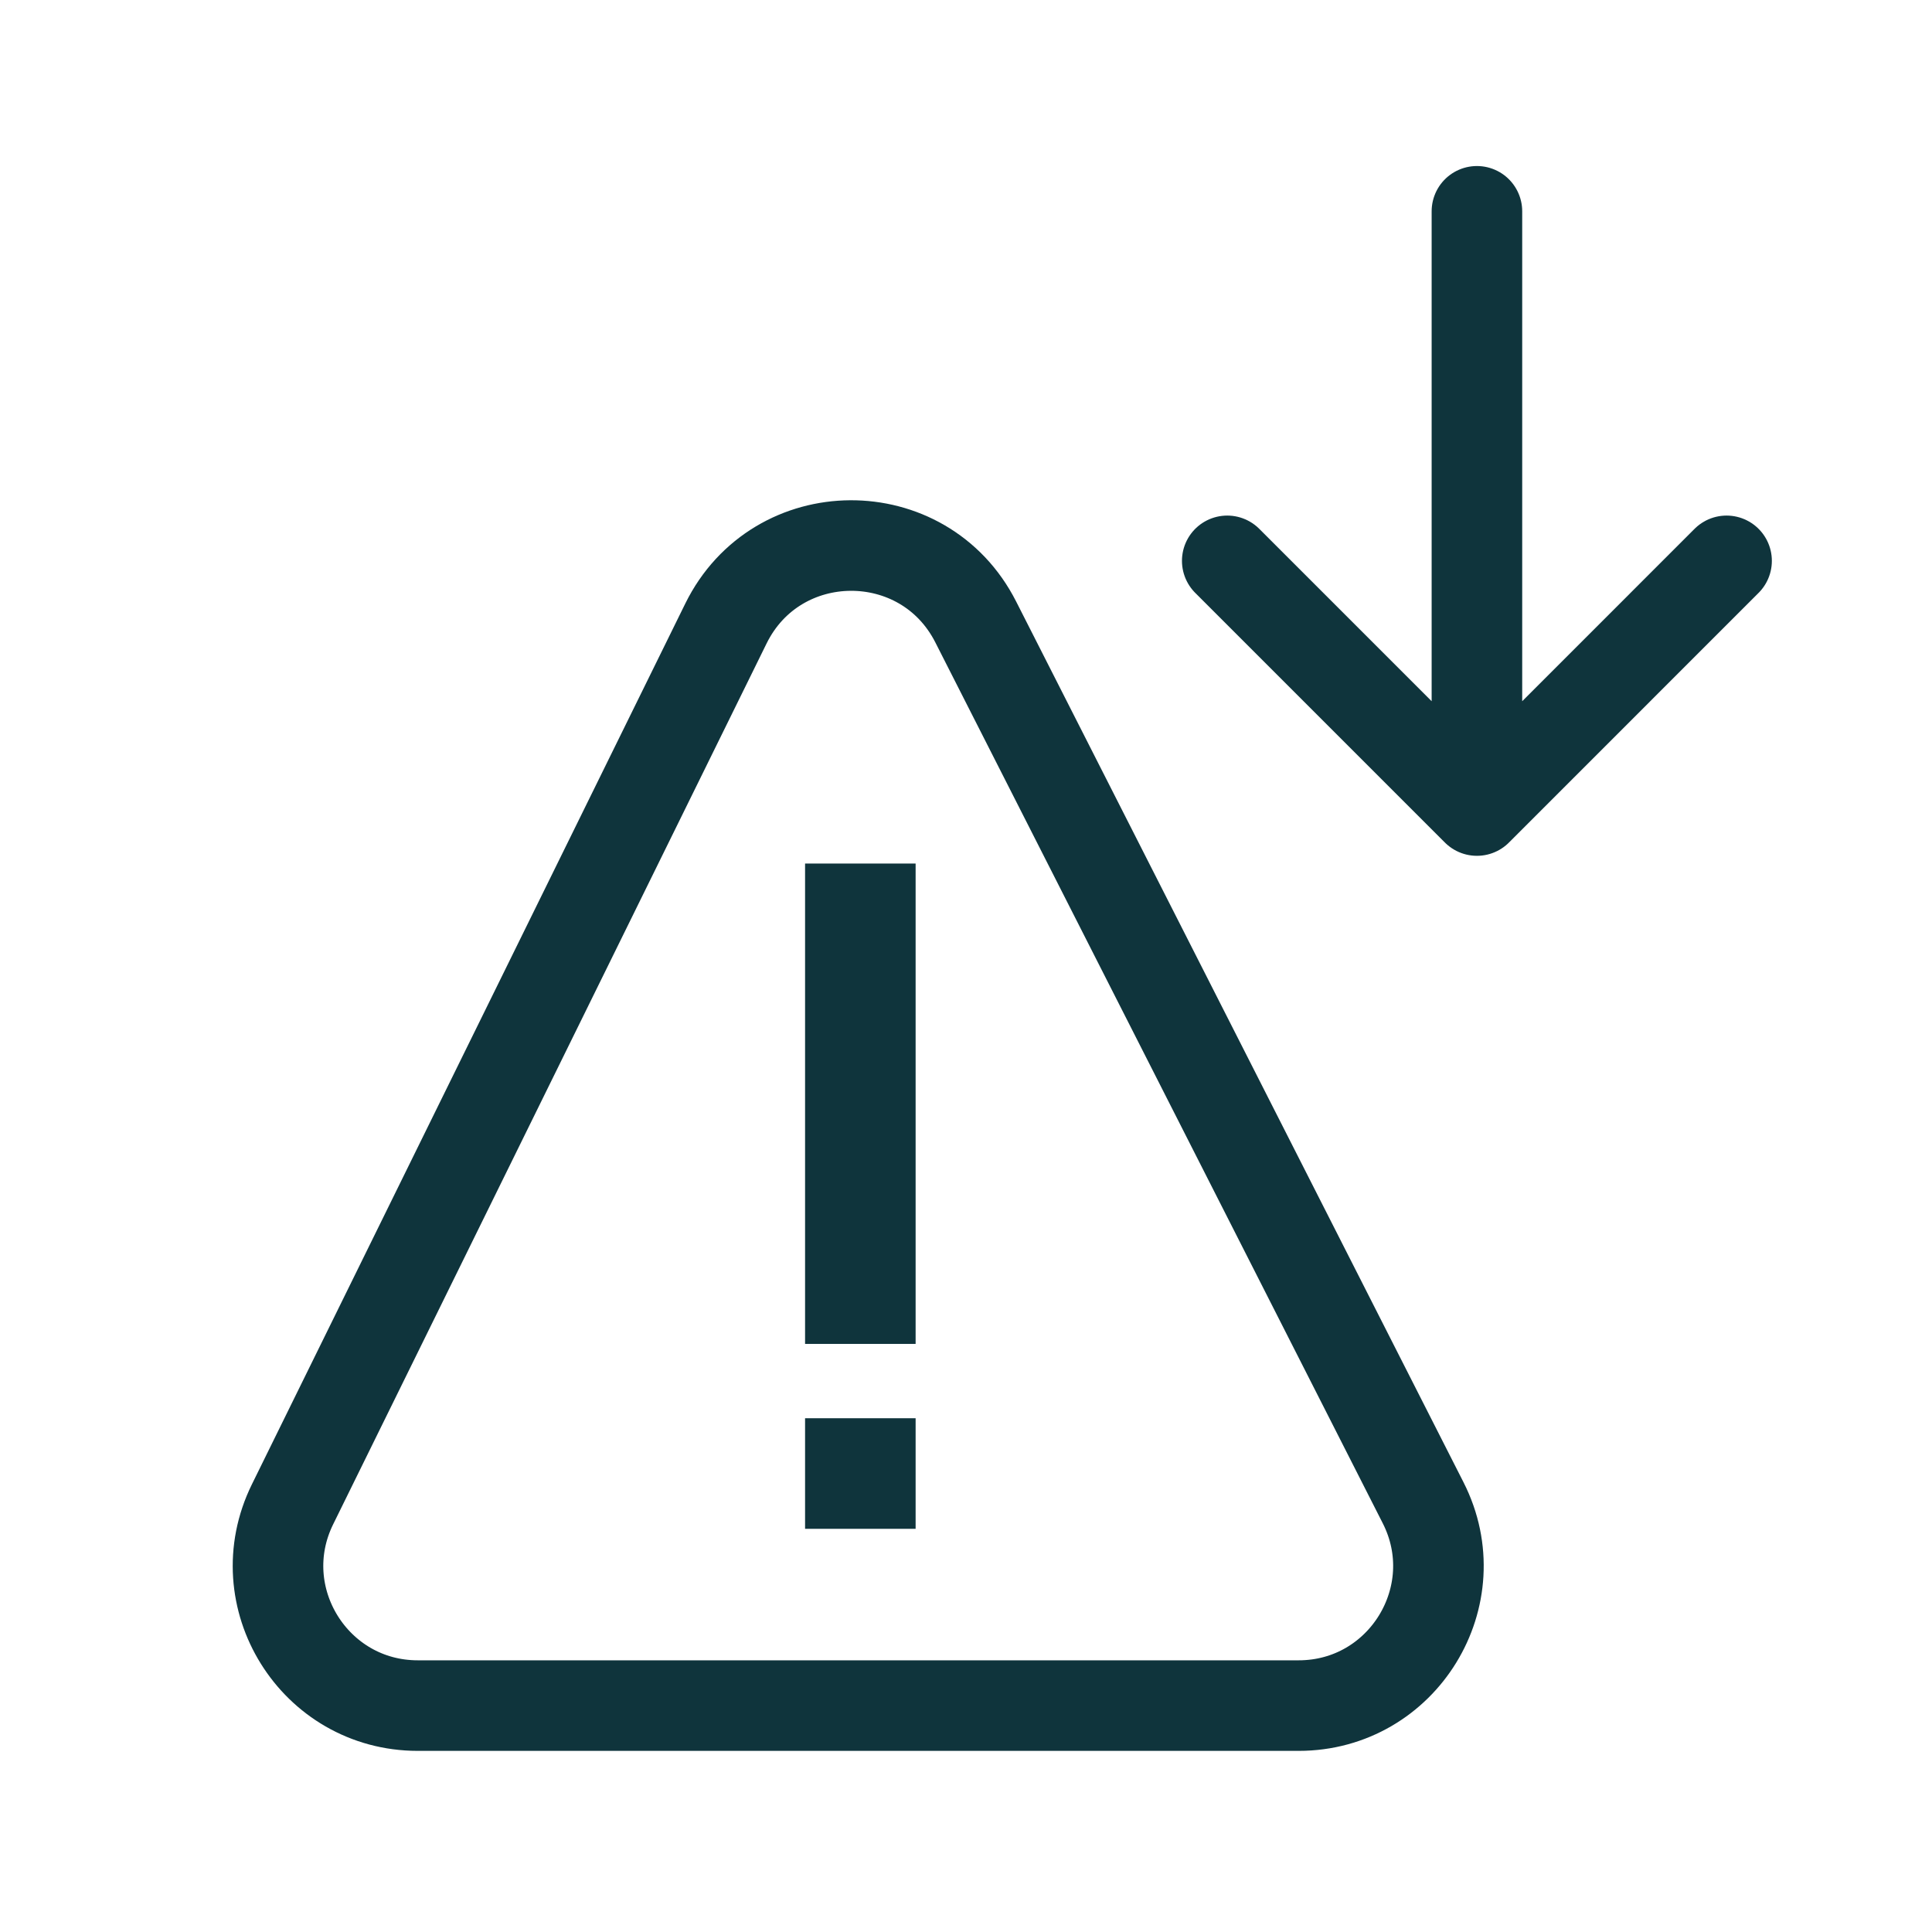 <?xml version="1.0" encoding="utf-8"?>
<svg xmlns="http://www.w3.org/2000/svg" width="64" height="64" viewBox="0 0 64 64" fill="none">
<path d="M24.048 20.654C25.731 17.235 30.596 17.204 32.322 20.602L47.143 49.781C48.705 52.857 46.47 56.5 43.019 56.5H13.84C10.415 56.5 8.178 52.906 9.69 49.833L24.048 20.654Z" stroke="#0F343C" stroke-width="3"/>
<path d="M26.819 44.219L26.819 44.369L26.969 44.369L30.031 44.369L30.181 44.369L30.181 44.219L30.181 28.906L30.181 28.756L30.031 28.756L26.969 28.756L26.819 28.756L26.819 28.906L26.819 44.219Z" fill="#0F343C" stroke="#0F343C" stroke-width="0.3"/>
<path d="M30.031 50.494H30.181V50.344V47.281V47.131H30.031H26.969H26.819V47.281V50.344V50.494H26.969H30.031Z" fill="#0F343C" stroke="#0F343C" stroke-width="0.3"/>
<path d="M48.925 26.85V7M48.925 26.85L57.195 18.579M48.925 26.85L40.654 18.579" stroke="#0F343C" stroke-width="3" stroke-linecap="round" stroke-linejoin="round"/>
</svg>
